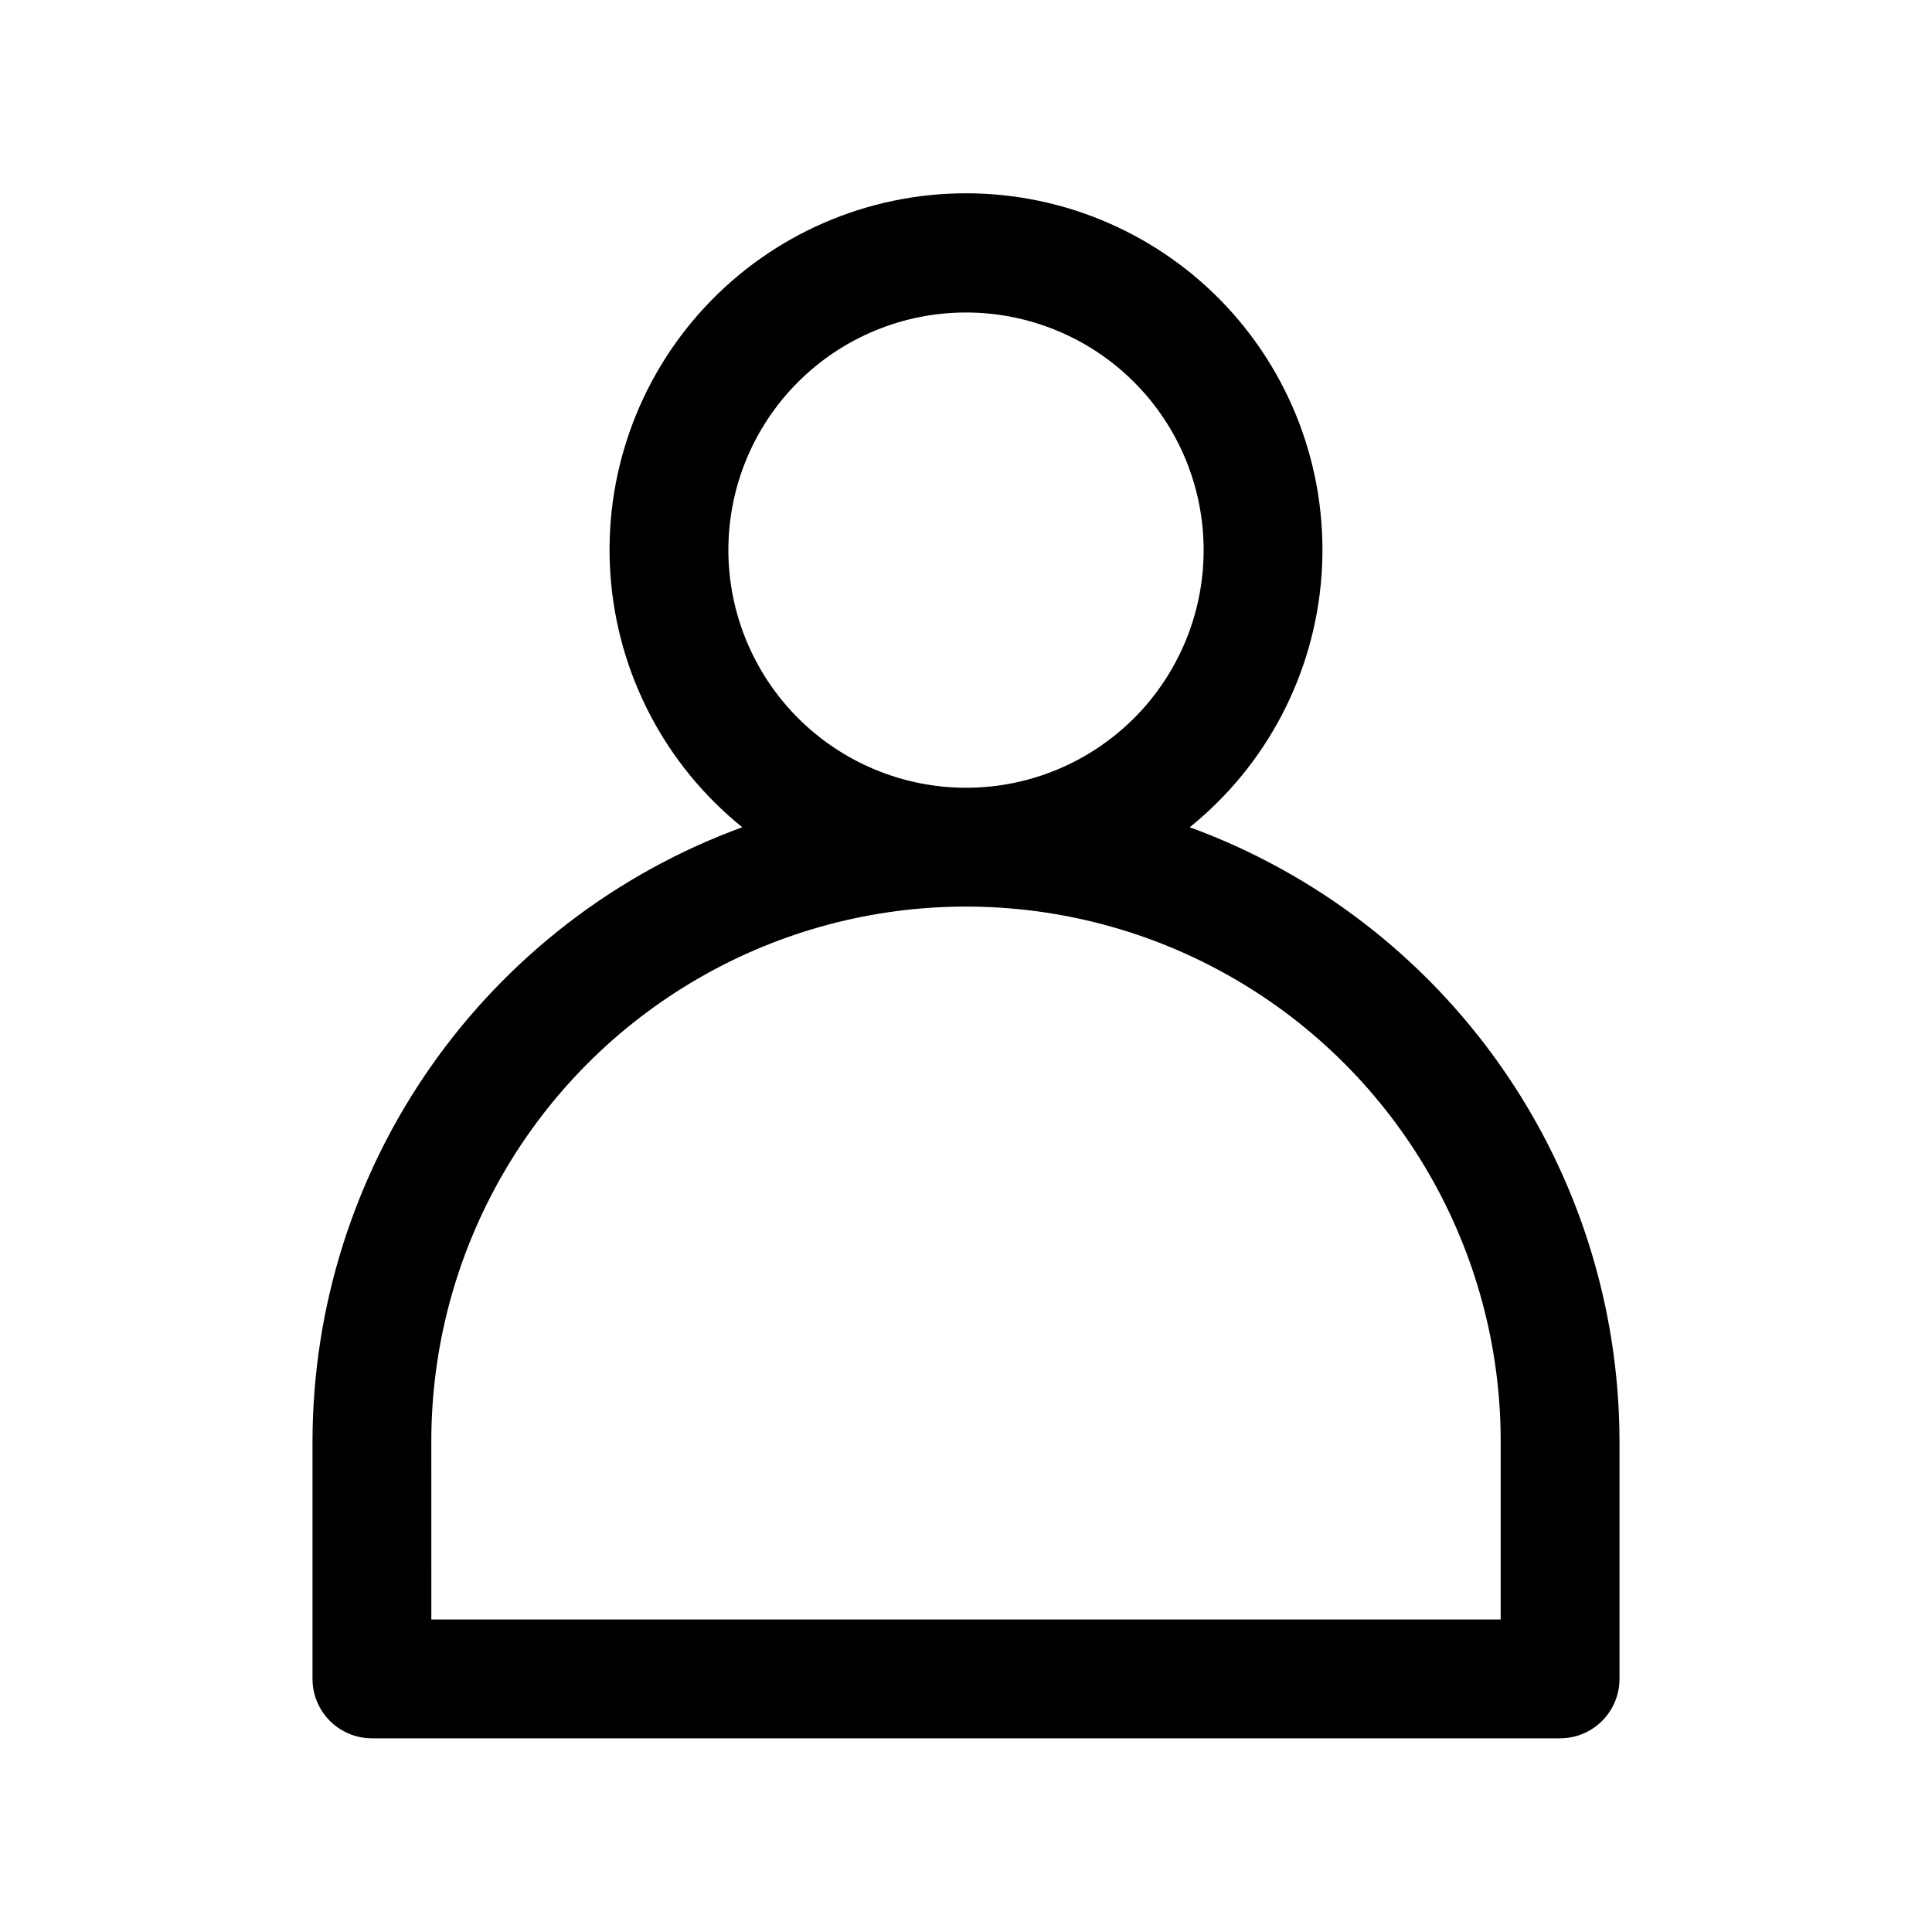 <?xml version="1.0" encoding="UTF-8"?>
<!-- Uploaded to: SVG Repo, www.svgrepo.com, Generator: SVG Repo Mixer Tools -->
<svg fill="#000000" width="800px" height="800px" version="1.1" viewBox="144 144 512 512" xmlns="http://www.w3.org/2000/svg">
 <path d="m242.56 604.67h314.88c4.176 0 8.18-1.66 11.133-4.613 2.953-2.953 4.613-6.957 4.613-11.133v-62.977c-0.043-35.52-10.984-70.172-31.355-99.273-20.367-29.102-49.176-51.25-82.539-63.449 20.414-16.457 33.066-40.66 34.934-66.816 1.867-26.152-7.223-51.906-25.09-71.098-17.871-19.191-42.914-30.09-69.133-30.09-26.223 0-51.266 10.898-69.133 30.09-17.871 19.191-26.961 44.945-25.094 71.098 1.867 26.156 14.52 50.359 34.934 66.816-33.359 12.199-62.172 34.348-82.539 63.449-20.367 29.102-31.312 63.754-31.355 99.273v62.977c0 4.176 1.66 8.18 4.613 11.133s6.957 4.613 11.133 4.613zm15.742-78.719v-0.004c0-50.621 27.008-97.398 70.848-122.71 43.844-25.312 97.855-25.312 141.7 0 43.84 25.312 70.848 72.09 70.848 122.71v47.23l-283.39 0.004zm78.723-236.16c0-16.703 6.633-32.719 18.445-44.531 11.809-11.809 27.828-18.445 44.531-18.445 16.699 0 32.719 6.637 44.531 18.445 11.809 11.812 18.445 27.828 18.445 44.531 0 16.703-6.637 32.723-18.445 44.531-11.812 11.812-27.832 18.445-44.531 18.445-16.699-0.02-32.707-6.66-44.512-18.465-11.805-11.809-18.445-27.812-18.465-44.512z"/>
</svg>